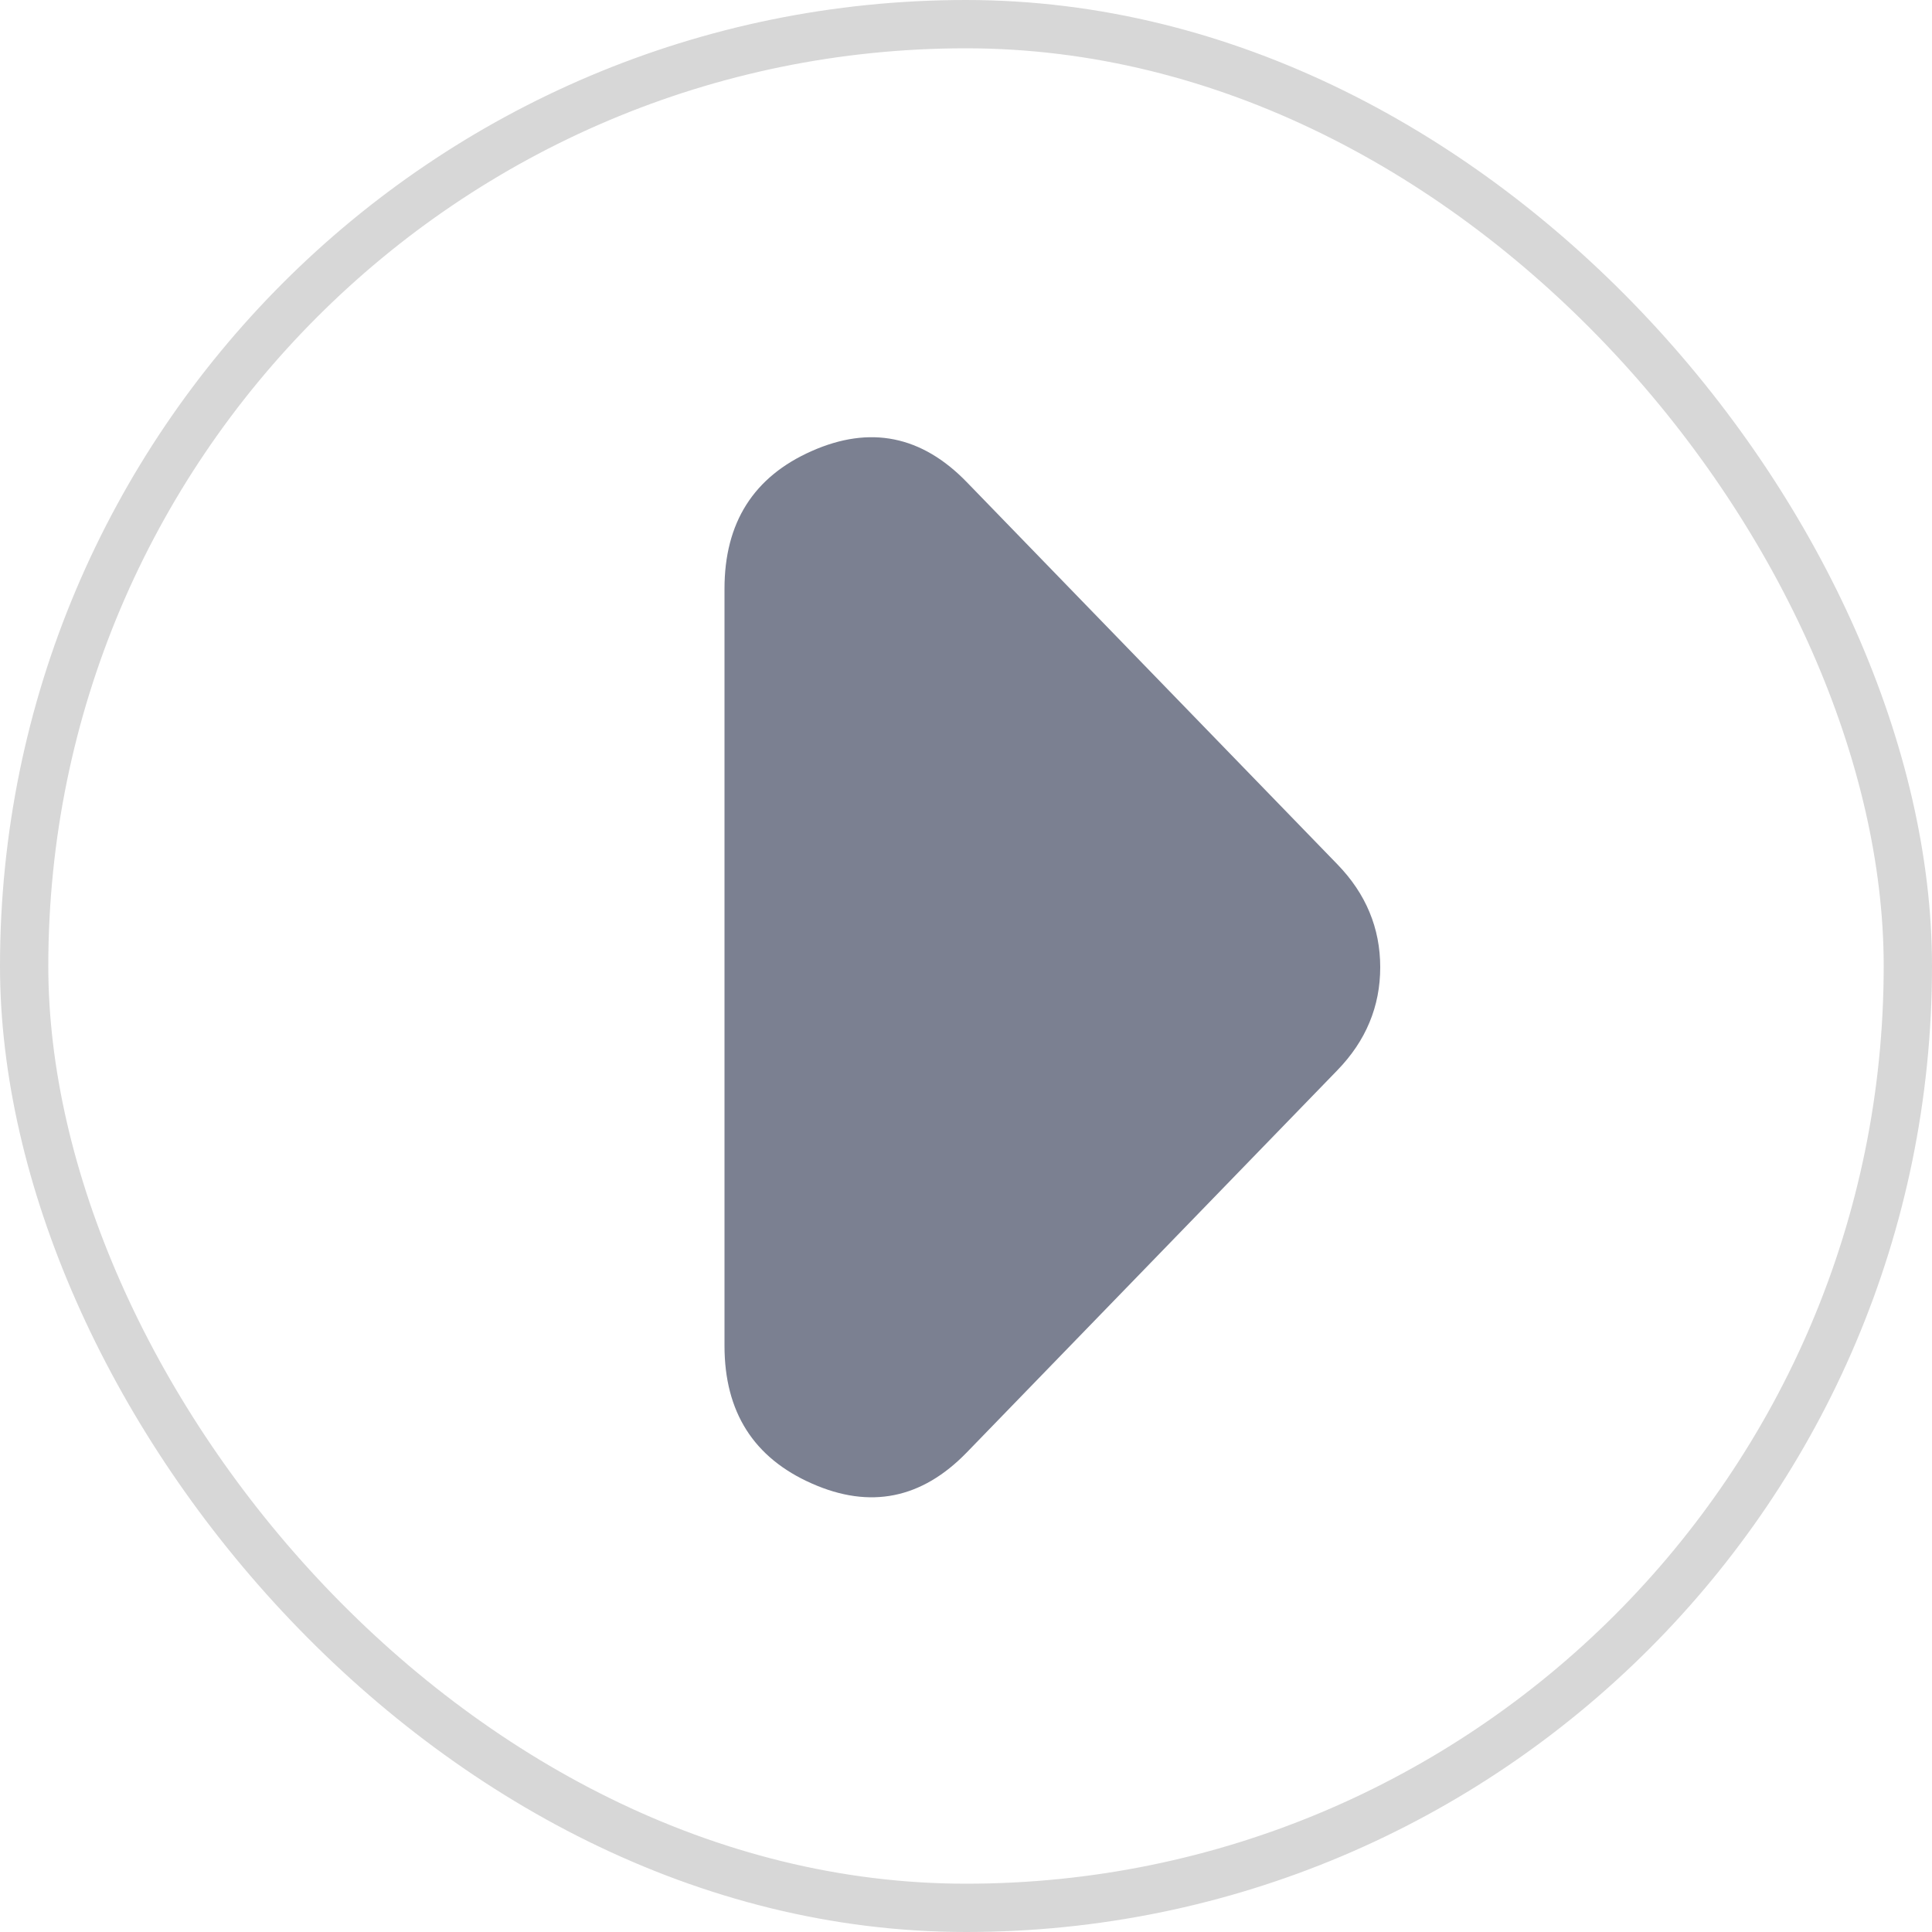 <svg xmlns="http://www.w3.org/2000/svg" width="40" height="40" viewBox="0 0 40 40" fill="none">
  <g filter="url(#filter0_b_4929_25269)">
    <rect width="40" height="40" rx="20" fill="white" fill-opacity="0.9"/>
    <rect x="0.5" y="0.5" width="39" height="39" rx="19.5" stroke="#D7D7D7"/>
    <path d="M27.69 22.157L20.017 30.07C19.083 31.033 18.013 31.248 16.809 30.715C15.603 30.183 15 29.233 15 27.863L15 12.189C15 10.82 15.603 9.869 16.809 9.337C18.013 8.804 19.083 9.019 20.017 9.983L27.69 17.896C27.985 18.2 28.207 18.53 28.354 18.885C28.502 19.24 28.576 19.62 28.576 20.026C28.576 20.432 28.502 20.812 28.354 21.167C28.207 21.523 27.985 21.852 27.69 22.157Z" fill="#7B8091"/>
  </g>
  <defs>
    <filter id="filter0_b_4929_25269" x="-20.8" y="-20.8" width="81.6" height="81.6" filterUnits="userSpaceOnUse" color-interpolation-filters="sRGB">
      <feFlood flood-opacity="0" result="BackgroundImageFix"/>
      <feGaussianBlur in="BackgroundImageFix" stdDeviation="10.4"/>
      <feComposite in2="SourceAlpha" operator="in" result="effect1_backgroundBlur_4929_25269"/>
      <feBlend mode="normal" in="SourceGraphic" in2="effect1_backgroundBlur_4929_25269" result="shape"/>
    </filter>
  </defs>
</svg>